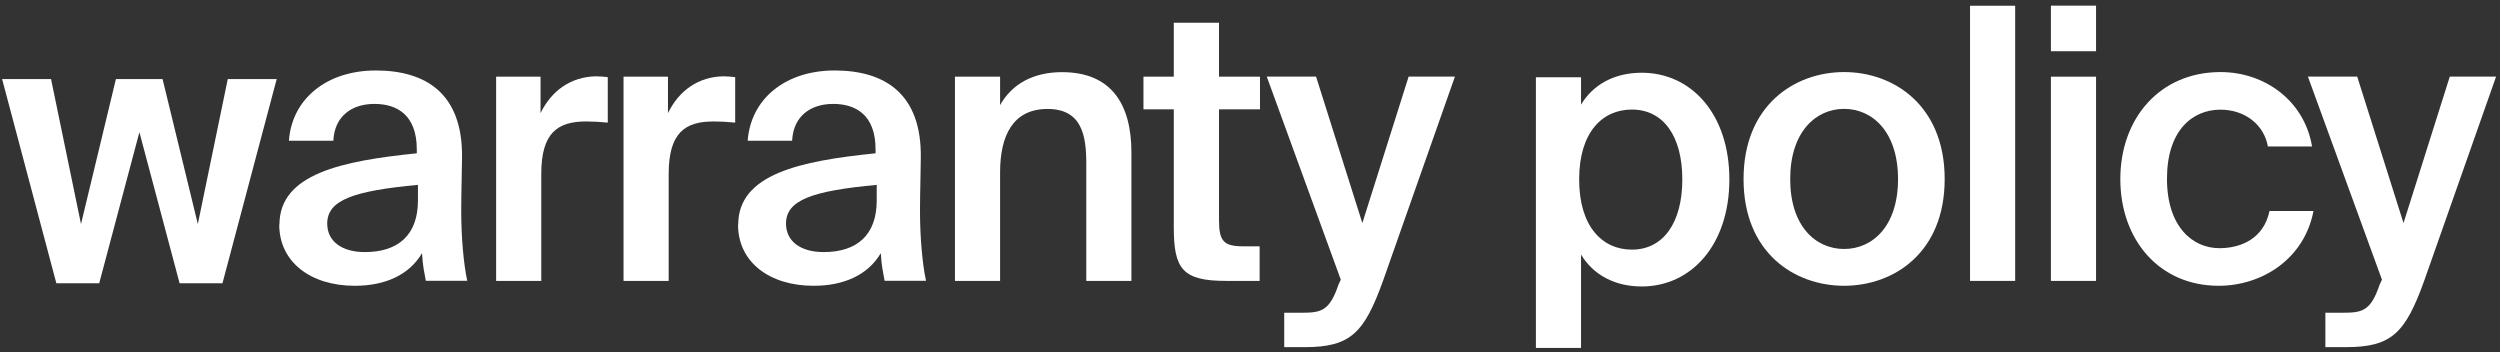 <?xml version="1.0" encoding="UTF-8"?>
<svg xmlns="http://www.w3.org/2000/svg" width="376" height="53" viewBox="0 0 376 53" fill="none">
  <rect x="0" y="0" width="376" height="53" fill="#333333" stroke="none"/>
  <path d="M42.027 33.793C42.027 26.137 51.443 24.203 62.686 23.056V22.483C62.686 17.228 59.658 15.628 56.297 15.628C52.936 15.628 50.309 17.455 50.136 21.163H43.454C43.907 14.881 49.109 10.6 56.524 10.6C63.939 10.6 69.648 13.974 69.488 23.79C69.488 25.337 69.368 28.925 69.368 31.725C69.368 35.606 69.714 39.661 70.275 42.235H64.046C63.819 40.928 63.593 40.181 63.473 38.074C61.525 41.381 57.884 42.982 53.363 42.982C46.681 42.982 42 39.381 42 33.793H42.027ZM62.859 27.804C53.15 28.711 49.215 30.085 49.215 33.633C49.215 36.313 51.443 37.914 54.87 37.914C59.898 37.914 62.859 35.34 62.859 30.152V27.818V27.804Z" fill="white"></path>
  <path d="M17.434 11.887H24.45L29.754 33.697L34.258 11.887H41.616L33.458 42.604H27.012L20.966 19.881L14.921 42.604H8.475L0.316 11.887H7.675L12.183 33.697L17.434 11.887Z" fill="white"></path>
  <path d="M91.395 18.441C90.248 18.321 89.168 18.268 88.141 18.268C83.86 18.268 81.406 19.975 81.406 26.15V42.248H74.617V11.533H81.299V17.014C82.953 13.587 85.927 11.533 89.635 11.479C90.155 11.479 90.888 11.533 91.409 11.6V18.455L91.395 18.441Z" fill="white"></path>
  <path d="M110.559 18.441C109.412 18.321 108.332 18.268 107.305 18.268C103.024 18.268 100.57 19.975 100.57 26.15V42.248H93.781V11.533H100.463V17.014C102.117 13.587 105.091 11.533 108.799 11.479C109.319 11.479 110.052 11.533 110.573 11.6V18.455L110.559 18.441Z" fill="white"></path>
  <path d="M111.027 33.793C111.027 26.137 120.443 24.203 131.686 23.056V22.483C131.686 17.228 128.658 15.628 125.297 15.628C121.936 15.628 119.309 17.455 119.136 21.163H112.454C112.907 14.881 118.109 10.6 125.524 10.6C132.939 10.6 138.648 13.974 138.488 23.79C138.488 25.337 138.368 28.925 138.368 31.725C138.368 35.606 138.714 39.661 139.274 42.235H133.046C132.819 40.928 132.593 40.181 132.473 38.074C130.525 41.381 126.884 42.982 122.363 42.982C115.681 42.982 111 39.381 111 33.793H111.027ZM131.859 27.804C122.15 28.711 118.215 30.085 118.215 33.633C118.215 36.313 120.443 37.914 123.87 37.914C128.898 37.914 131.859 35.34 131.859 30.152V27.818V27.804Z" fill="white"></path>
  <path d="M150.414 15.814C152.187 12.613 155.442 10.852 159.723 10.852C167.138 10.852 170.166 15.654 170.166 22.949V42.248H163.377V24.603C163.377 20.442 162.75 16.387 157.549 16.387C152.347 16.387 150.414 20.389 150.414 25.923V42.248H143.625V11.533H150.414V15.814Z" fill="white"></path>
  <path d="M176.551 3.424H183.34V11.533H189.501V16.441H183.34V33.165C183.34 36.3 184.087 37.046 186.994 37.046H189.448V42.248H184.42C177.858 42.248 176.538 40.474 176.538 34.192V16.441H171.977V11.533H176.538V3.424H176.551Z" fill="white"></path>
  <path d="M193.147 52.237V47.036H195.721C198.695 47.036 199.949 46.809 201.309 42.808L201.656 42.061L190.52 11.52H197.935L204.897 33.552L211.859 11.52H218.821L208.031 42.168C205.177 50.103 203.123 52.211 196.214 52.211H193.134L193.147 52.237Z" fill="white"></path>
  <path d="M237.787 11.623V15.735C239.612 12.707 242.808 10.94 246.917 10.94C254.387 10.94 260.096 17.166 260.096 26.982C260.096 36.798 254.392 43.083 246.917 43.083C242.808 43.083 239.617 41.31 237.787 38.287V52.332H231V11.623H237.787ZM245.434 37.545C250.167 37.545 253.021 33.492 253.021 26.982C253.021 20.472 250.172 16.477 245.434 16.477C240.983 16.477 237.504 19.901 237.504 26.982C237.504 34.063 240.983 37.545 245.434 37.545Z" fill="white"></path>
  <path d="M292.479 26.937C292.479 38.006 284.823 42.981 277.355 42.981C269.886 42.981 262.23 38.02 262.23 26.937C262.23 15.854 269.886 10.839 277.355 10.839C284.823 10.839 292.479 15.867 292.479 26.937ZM277.355 37.446C281.636 37.446 285.464 34.019 285.464 26.937C285.464 19.855 281.636 16.374 277.355 16.374C273.073 16.374 269.246 19.855 269.246 26.937C269.246 34.019 273.073 37.446 277.355 37.446Z" fill="white"></path>
  <path d="M303.082 42.248H296.293V0.863H303.082V42.248Z" fill="white"></path>
  <path d="M315.246 0.85V7.705H308.457V0.85H315.246ZM315.246 11.533V42.248H308.457V11.533H315.246Z" fill="white"></path>
  <path d="M347.706 22.029H341.091C340.518 18.774 337.664 16.494 333.956 16.494C329.728 16.494 325.914 19.628 325.914 26.883C325.914 34.139 329.795 37.326 333.796 37.326C337.103 37.326 340.478 35.846 341.331 31.738H347.946C346.573 38.927 340.238 42.981 333.676 42.981C324.767 42.981 318.898 36.072 318.898 26.937C318.898 17.801 324.833 10.839 333.969 10.839C340.651 10.839 346.586 15.173 347.733 22.029H347.706Z" fill="white"></path>
  <path d="M349.737 52.237V47.036H352.311C355.285 47.036 356.539 46.809 357.899 42.808L358.246 42.061L347.109 11.52H354.525L361.487 33.552L368.449 11.52H375.411L364.621 42.168C361.767 50.103 359.713 52.211 352.804 52.211H349.723L349.737 52.237Z" fill="white"></path>
</svg>
